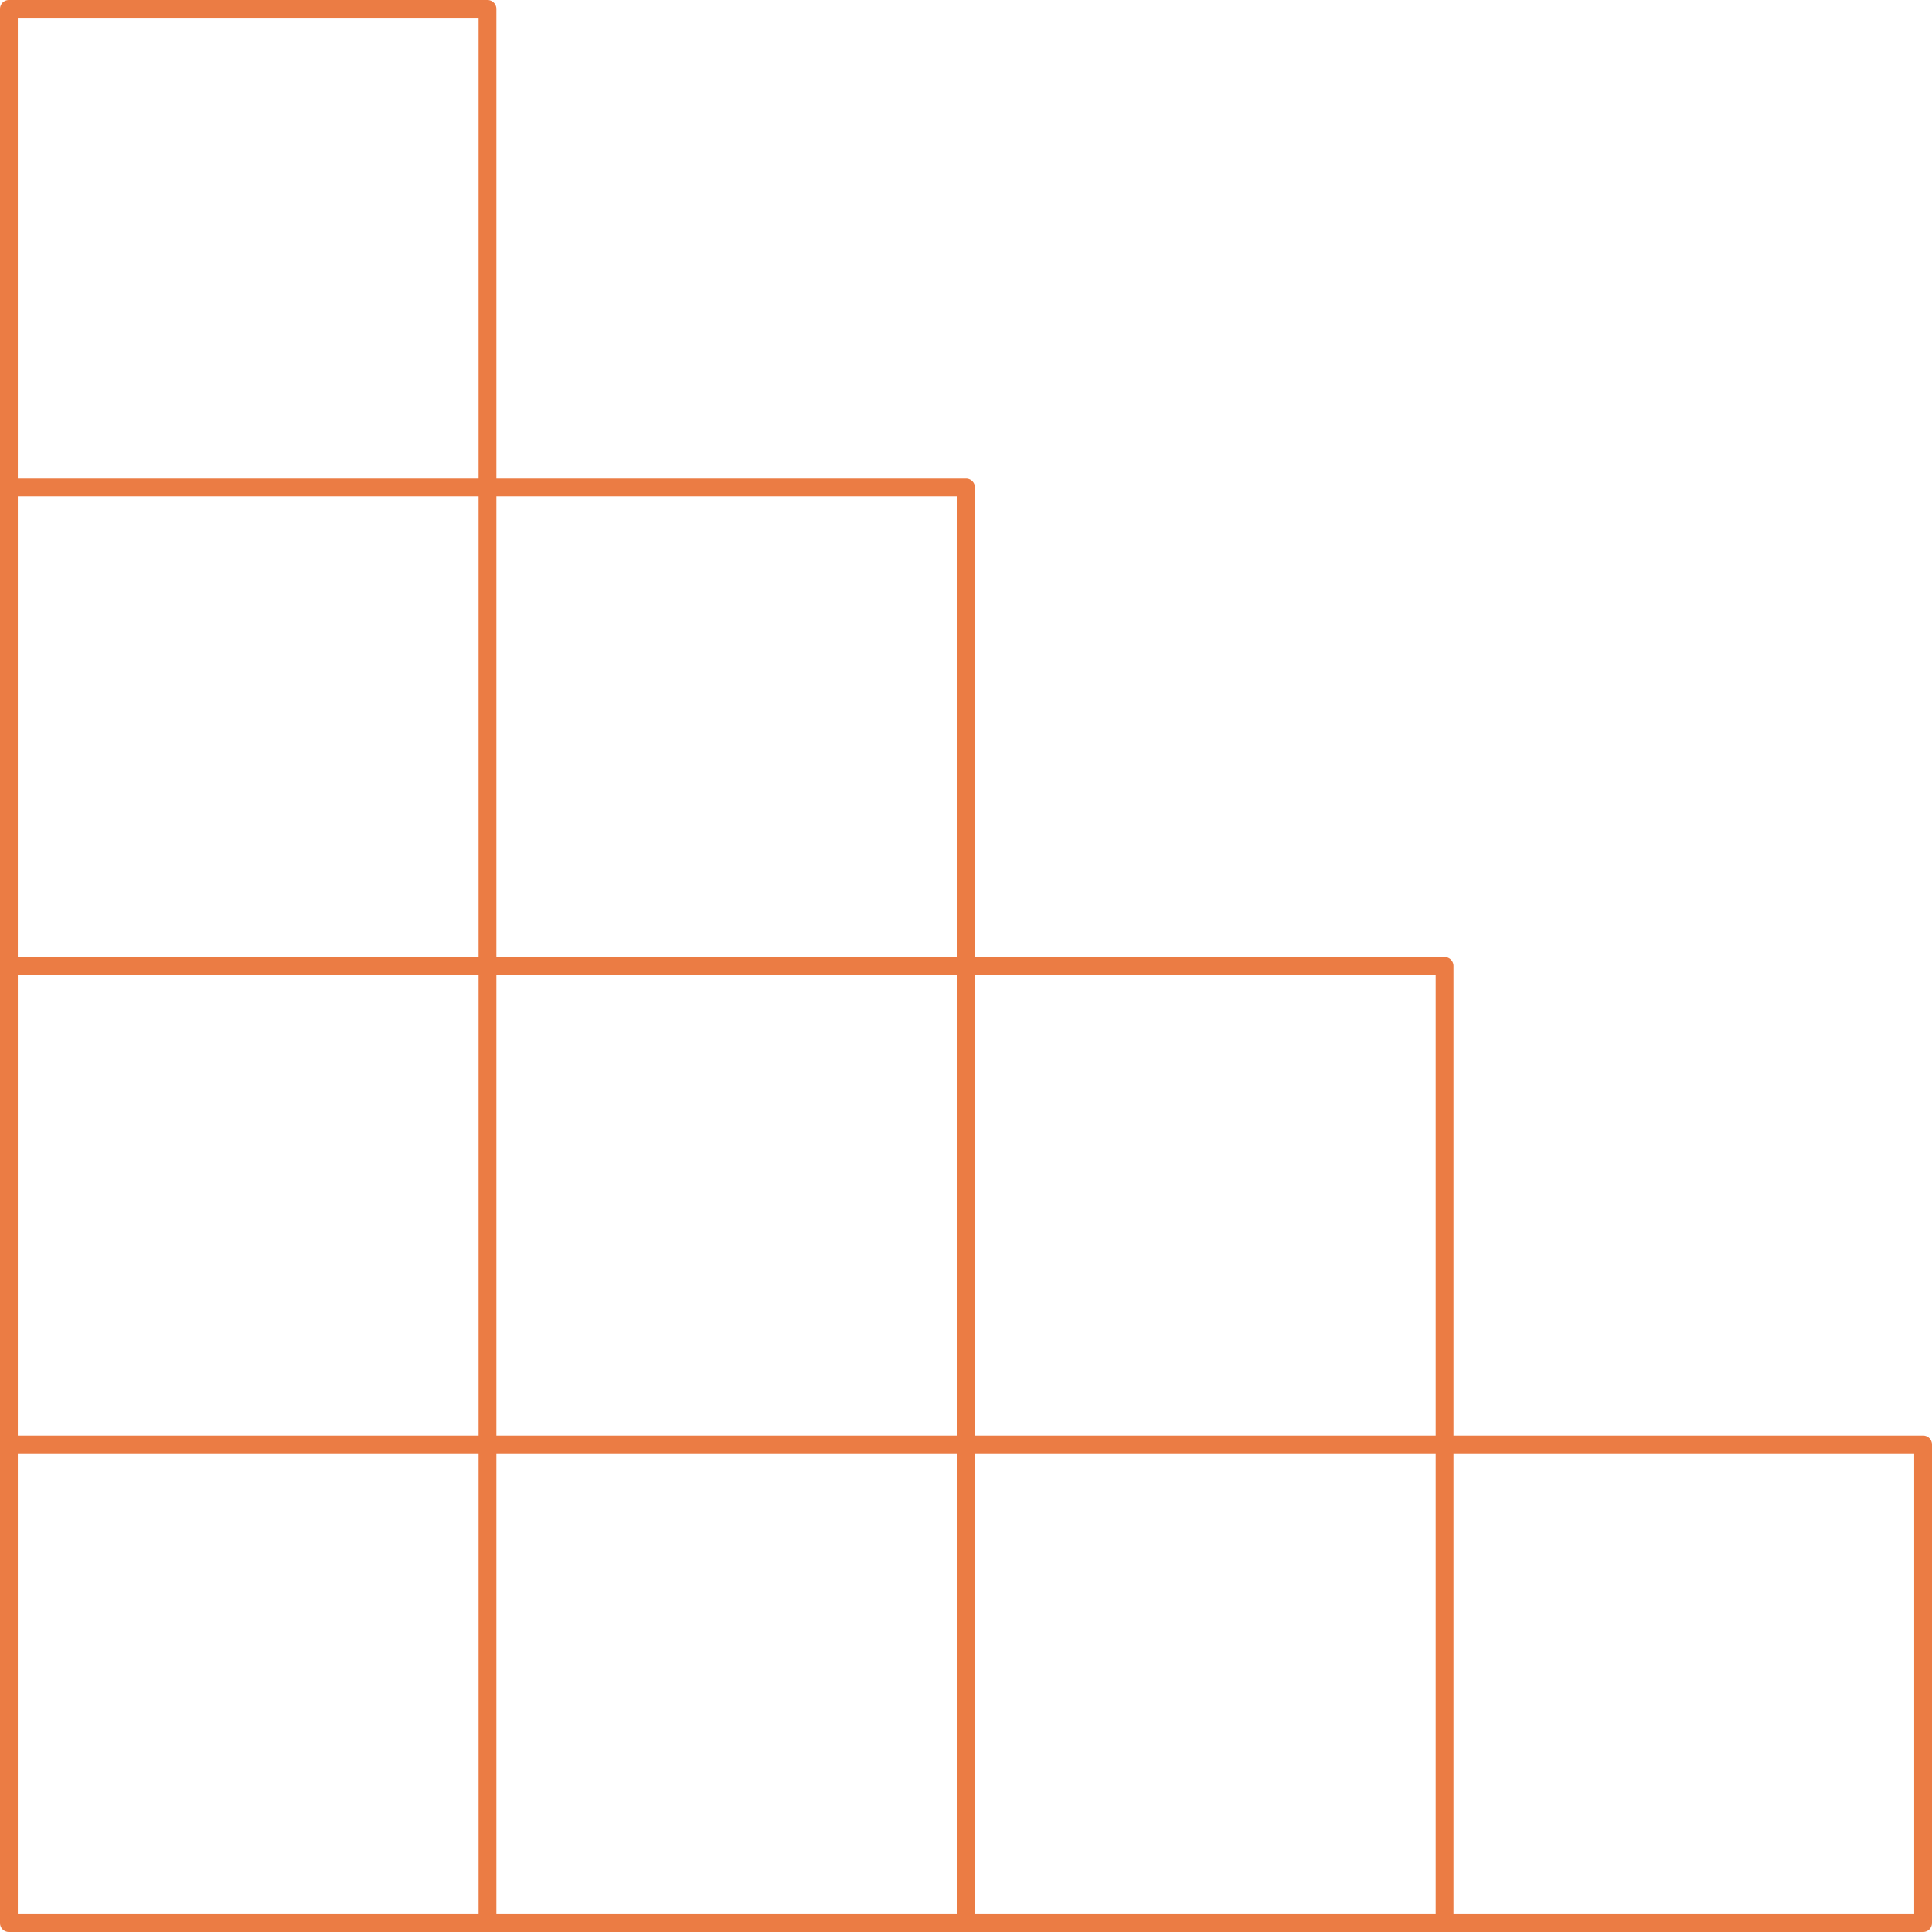 <?xml version="1.0" encoding="UTF-8" standalone="no"?><svg xmlns="http://www.w3.org/2000/svg" xmlns:xlink="http://www.w3.org/1999/xlink" data-name="Layer 1" fill="#eb7c44" height="434" preserveAspectRatio="xMidYMid meet" version="1" viewBox="0.0 0.0 434.0 434.0" width="434" zoomAndPan="magnify"><g id="change1_1"><path d="M432,322.5H326.5V217a2,2,0,0,0-2-2H219V109.5a2,2,0,0,0-2-2H111.5V2a2,2,0,0,0-2-2H2A2,2,0,0,0,0,2V432a2,2,0,0,0,2,2H432a2,2,0,0,0,2-2V324.5A2,2,0,0,0,432,322.5ZM107.5,215H4V111.5H107.5Zm0,4V322.5H4V219Zm4,0H215V322.5H111.5ZM215,326.5V430H111.5V326.5Zm4,0H322.5V430H219ZM322.5,219V322.5H219V219ZM215,111.5V215H111.5V111.5ZM107.5,4V107.5H4V4ZM4,326.5H107.5V430H4ZM430,430H326.5V326.5H430Z" fill="inherit"/></g></svg>